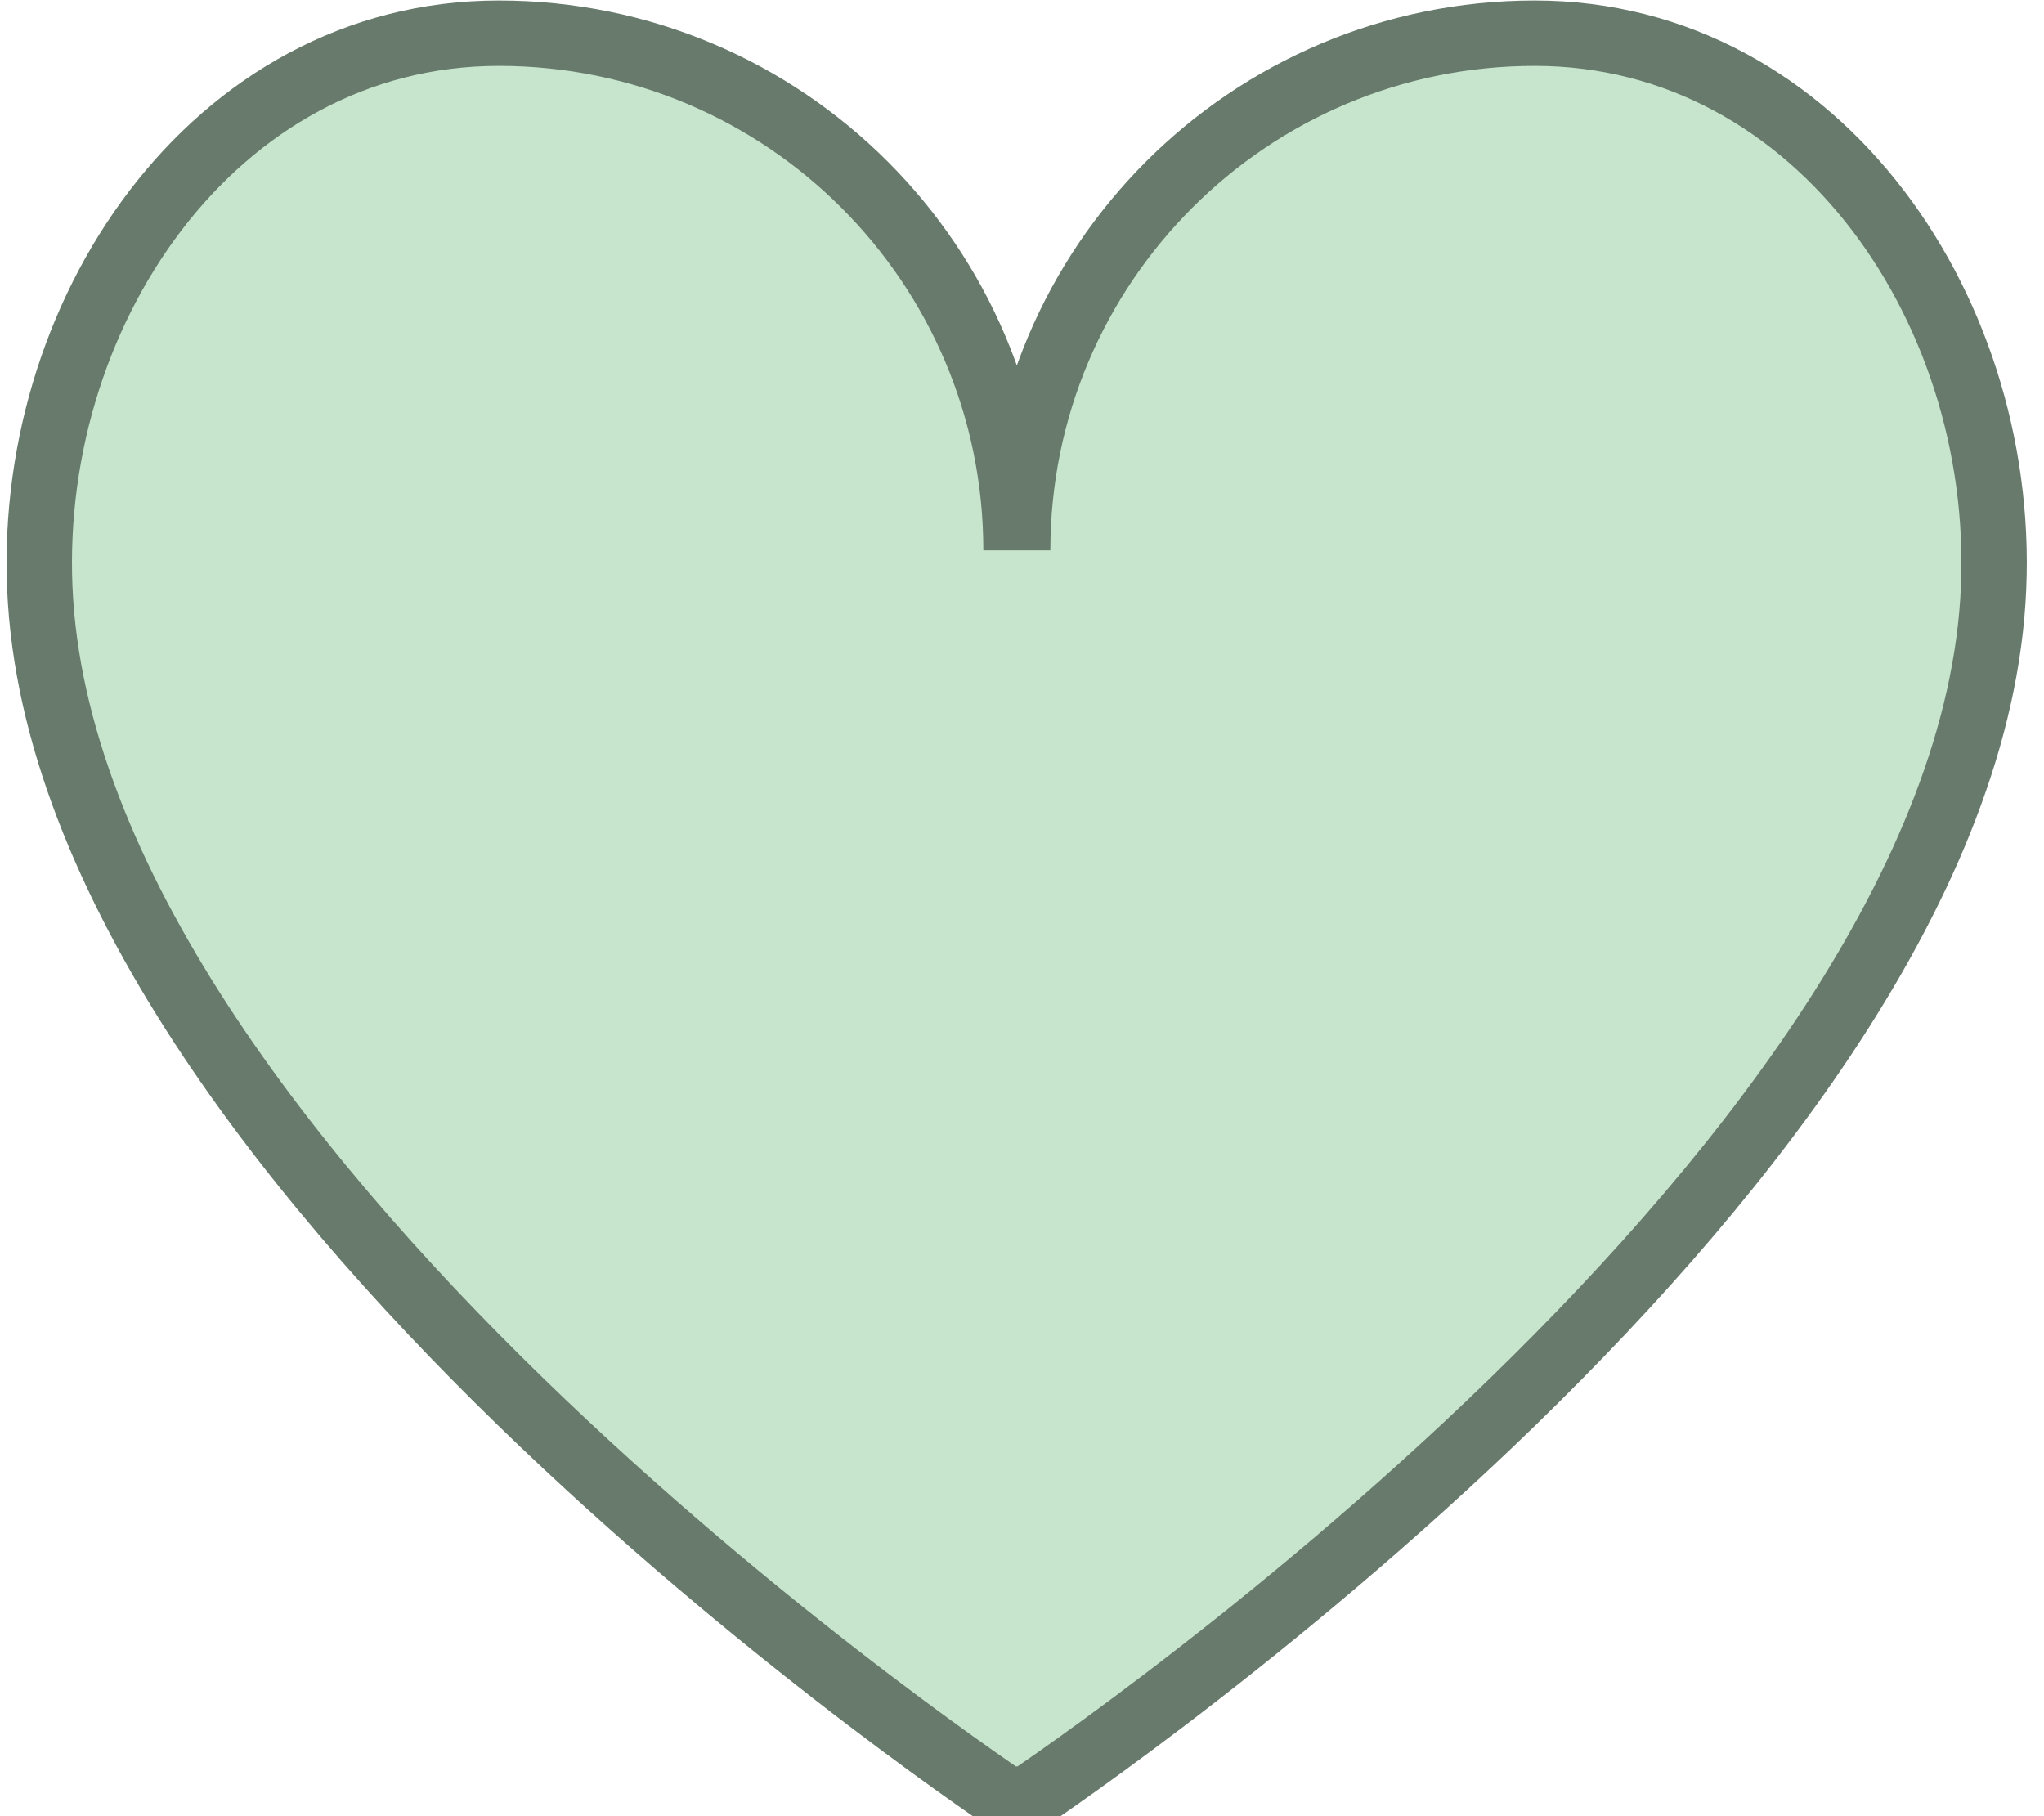 <?xml version="1.0" encoding="UTF-8"?>
<svg id="Layer_1" data-name="Layer 1" xmlns="http://www.w3.org/2000/svg" viewBox="0 0 125.05 111.1">
  <defs>
    <style>
      .cls-1 {
        fill: #c6e5cc;
        stroke-width: 4px;
        stroke: #677a6c;
      }
    </style>
  </defs>
  <path class="cls-1" d="m93.9,2.03c-17.48,0-31.64,14.17-31.64,31.64,0-.59-.02-1.18-.05-1.77-.03.59-.05,1.18-.05,1.77,0-17.48-14.17-31.64-31.64-31.64S1.33,19.35,2.48,36.79c2.36,35.78,59.67,73.69,59.67,73.69,0,0,.02-.01.05-.03.03.02.05.03.05.03,0,0,57.31-37.91,59.67-73.69,1.15-17.44-10.55-34.76-28.03-34.76Z"/>
</svg>
